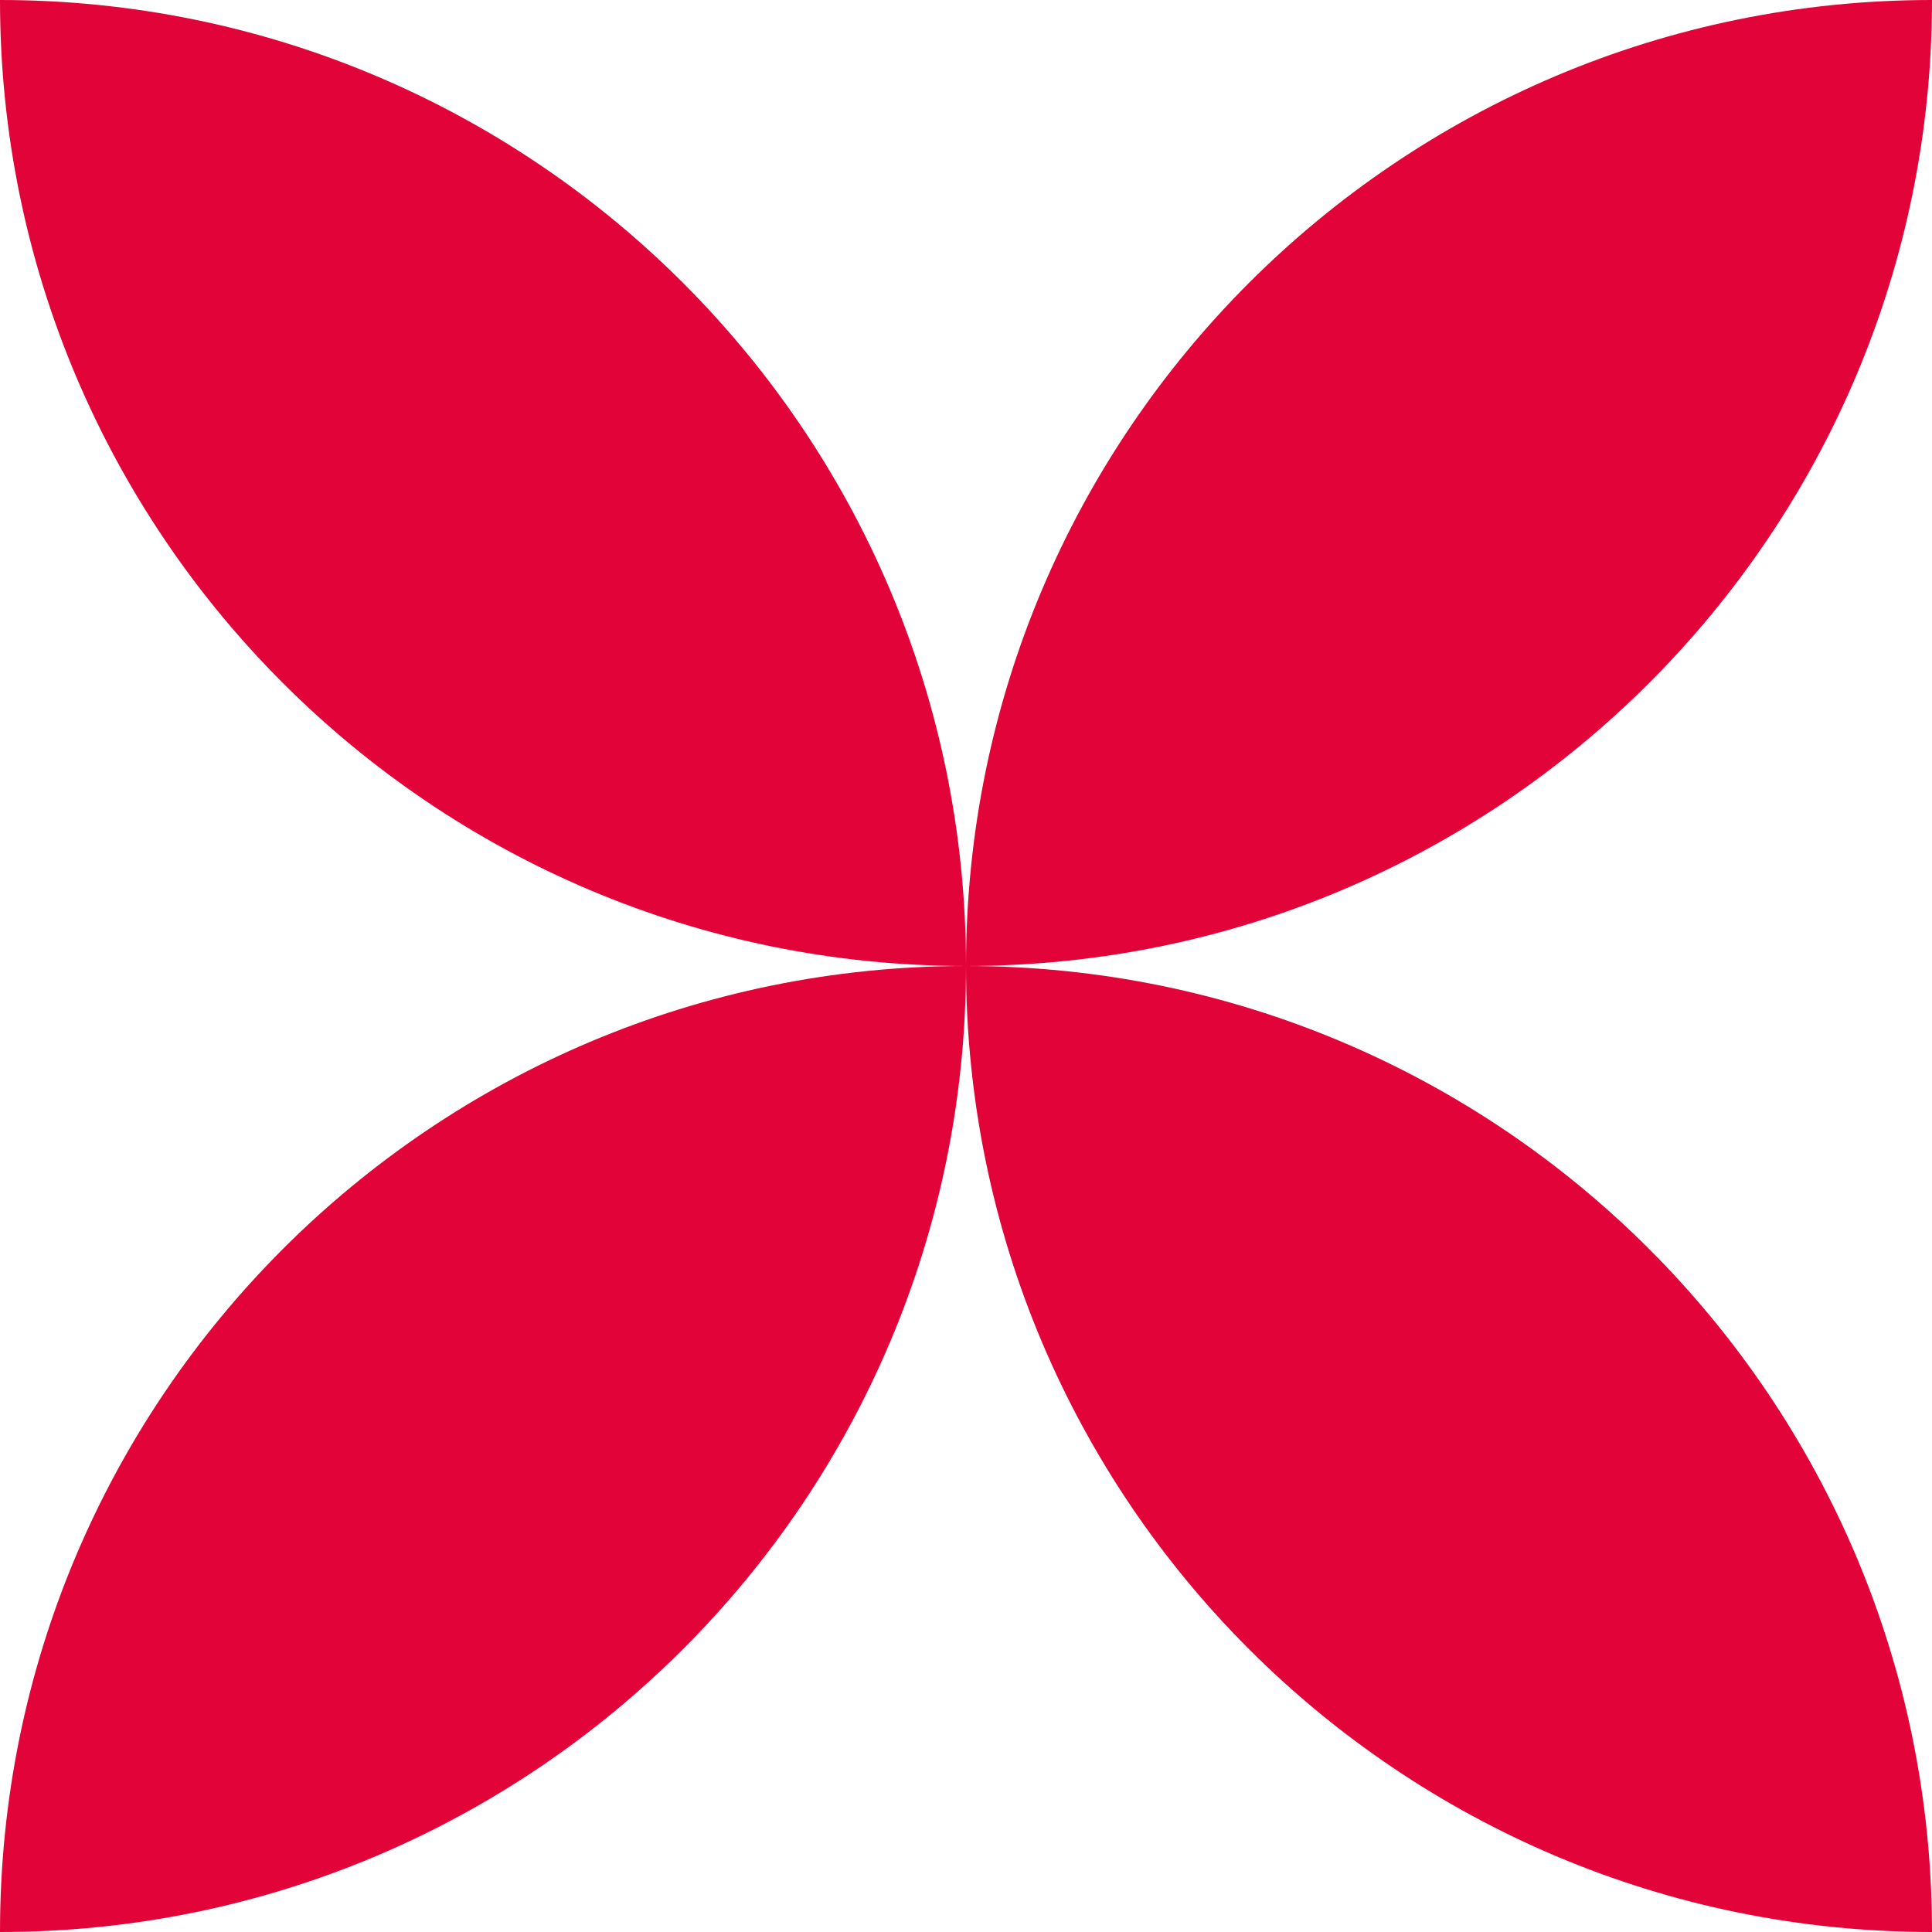 <?xml version="1.0" encoding="UTF-8"?> <svg xmlns="http://www.w3.org/2000/svg" width="40" height="40" viewBox="0 0 40 40" fill="none"><path d="M0 0C-4.82823e-07 11.046 8.954 20 20 20C8.954 20 0 28.954 0 40C11.046 40 20 31.046 20 20C20 31.046 28.954 40 40 40C40 28.956 31.048 20.003 20.005 20C31.048 19.997 40 11.044 40 8.74228e-07C28.954 8.74228e-07 20 8.954 20 20C20 8.954 11.046 4.82823e-07 0 0Z" fill="#E20338"></path></svg> 